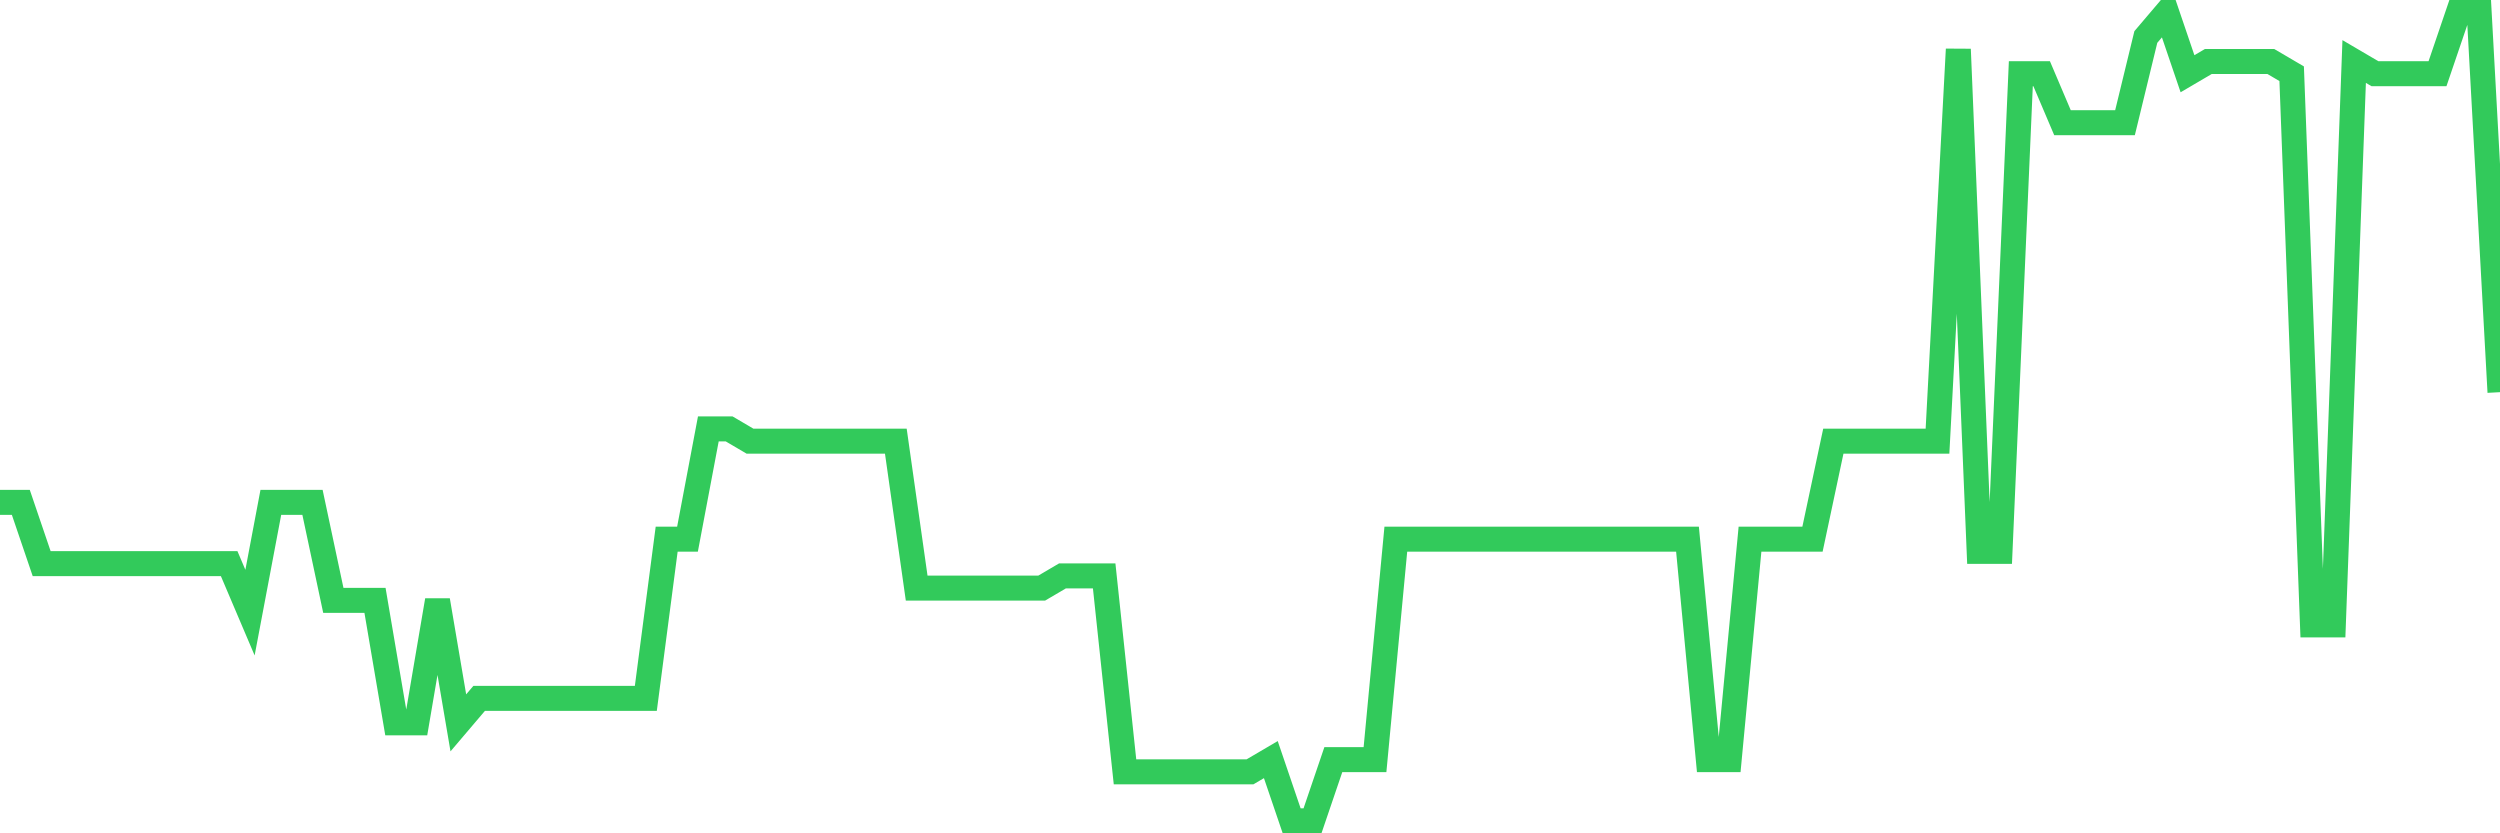 <svg
  xmlns="http://www.w3.org/2000/svg"
  xmlns:xlink="http://www.w3.org/1999/xlink"
  width="120"
  height="40"
  viewBox="0 0 120 40"
  preserveAspectRatio="none"
>
  <polyline
    points="0,24.115 1,24.115 2,27.055 3,27.055 4,27.055 5,27.055 6,27.055 7,27.055 8,27.055 9,27.055 10,27.055 11,27.055 12,29.406 13,24.115 14,24.115 15,24.115 16,28.818 17,28.818 18,28.818 19,34.697 20,34.697 21,28.818 22,34.697 23,33.521 24,33.521 25,33.521 26,33.521 27,33.521 28,33.521 29,33.521 30,33.521 31,33.521 32,25.879 33,25.879 34,20.588 35,20.588 36,21.176 37,21.176 38,21.176 39,21.176 40,21.176 41,21.176 42,21.176 43,21.176 44,28.23 45,28.23 46,28.23 47,28.23 48,28.23 49,28.23 50,28.23 51,27.642 52,27.642 53,27.642 54,37.048 55,37.048 56,37.048 57,37.048 58,37.048 59,37.048 60,37.048 61,36.461 62,39.4 63,39.4 64,36.461 65,36.461 66,36.461 67,25.879 68,25.879 69,25.879 70,25.879 71,25.879 72,25.879 73,25.879 74,25.879 75,25.879 76,25.879 77,25.879 78,25.879 79,25.879 80,25.879 81,25.879 82,36.461 83,36.461 84,25.879 85,25.879 86,25.879 87,25.879 88,21.176 89,21.176 90,21.176 91,21.176 92,21.176 93,21.176 94,2.364 95,26.467 96,26.467 97,3.539 98,3.539 99,5.891 100,5.891 101,5.891 102,5.891 103,1.776 104,0.6 105,3.539 106,2.952 107,2.952 108,2.952 109,2.952 110,3.539 111,29.994 112,29.994 113,2.952 114,3.539 115,3.539 116,3.539 117,3.539 118,0.6 119,0.6 120,18.824"
    fill="none"
    stroke="#32ca5b"
    stroke-width="1.2"
  >
  </polyline>
</svg>